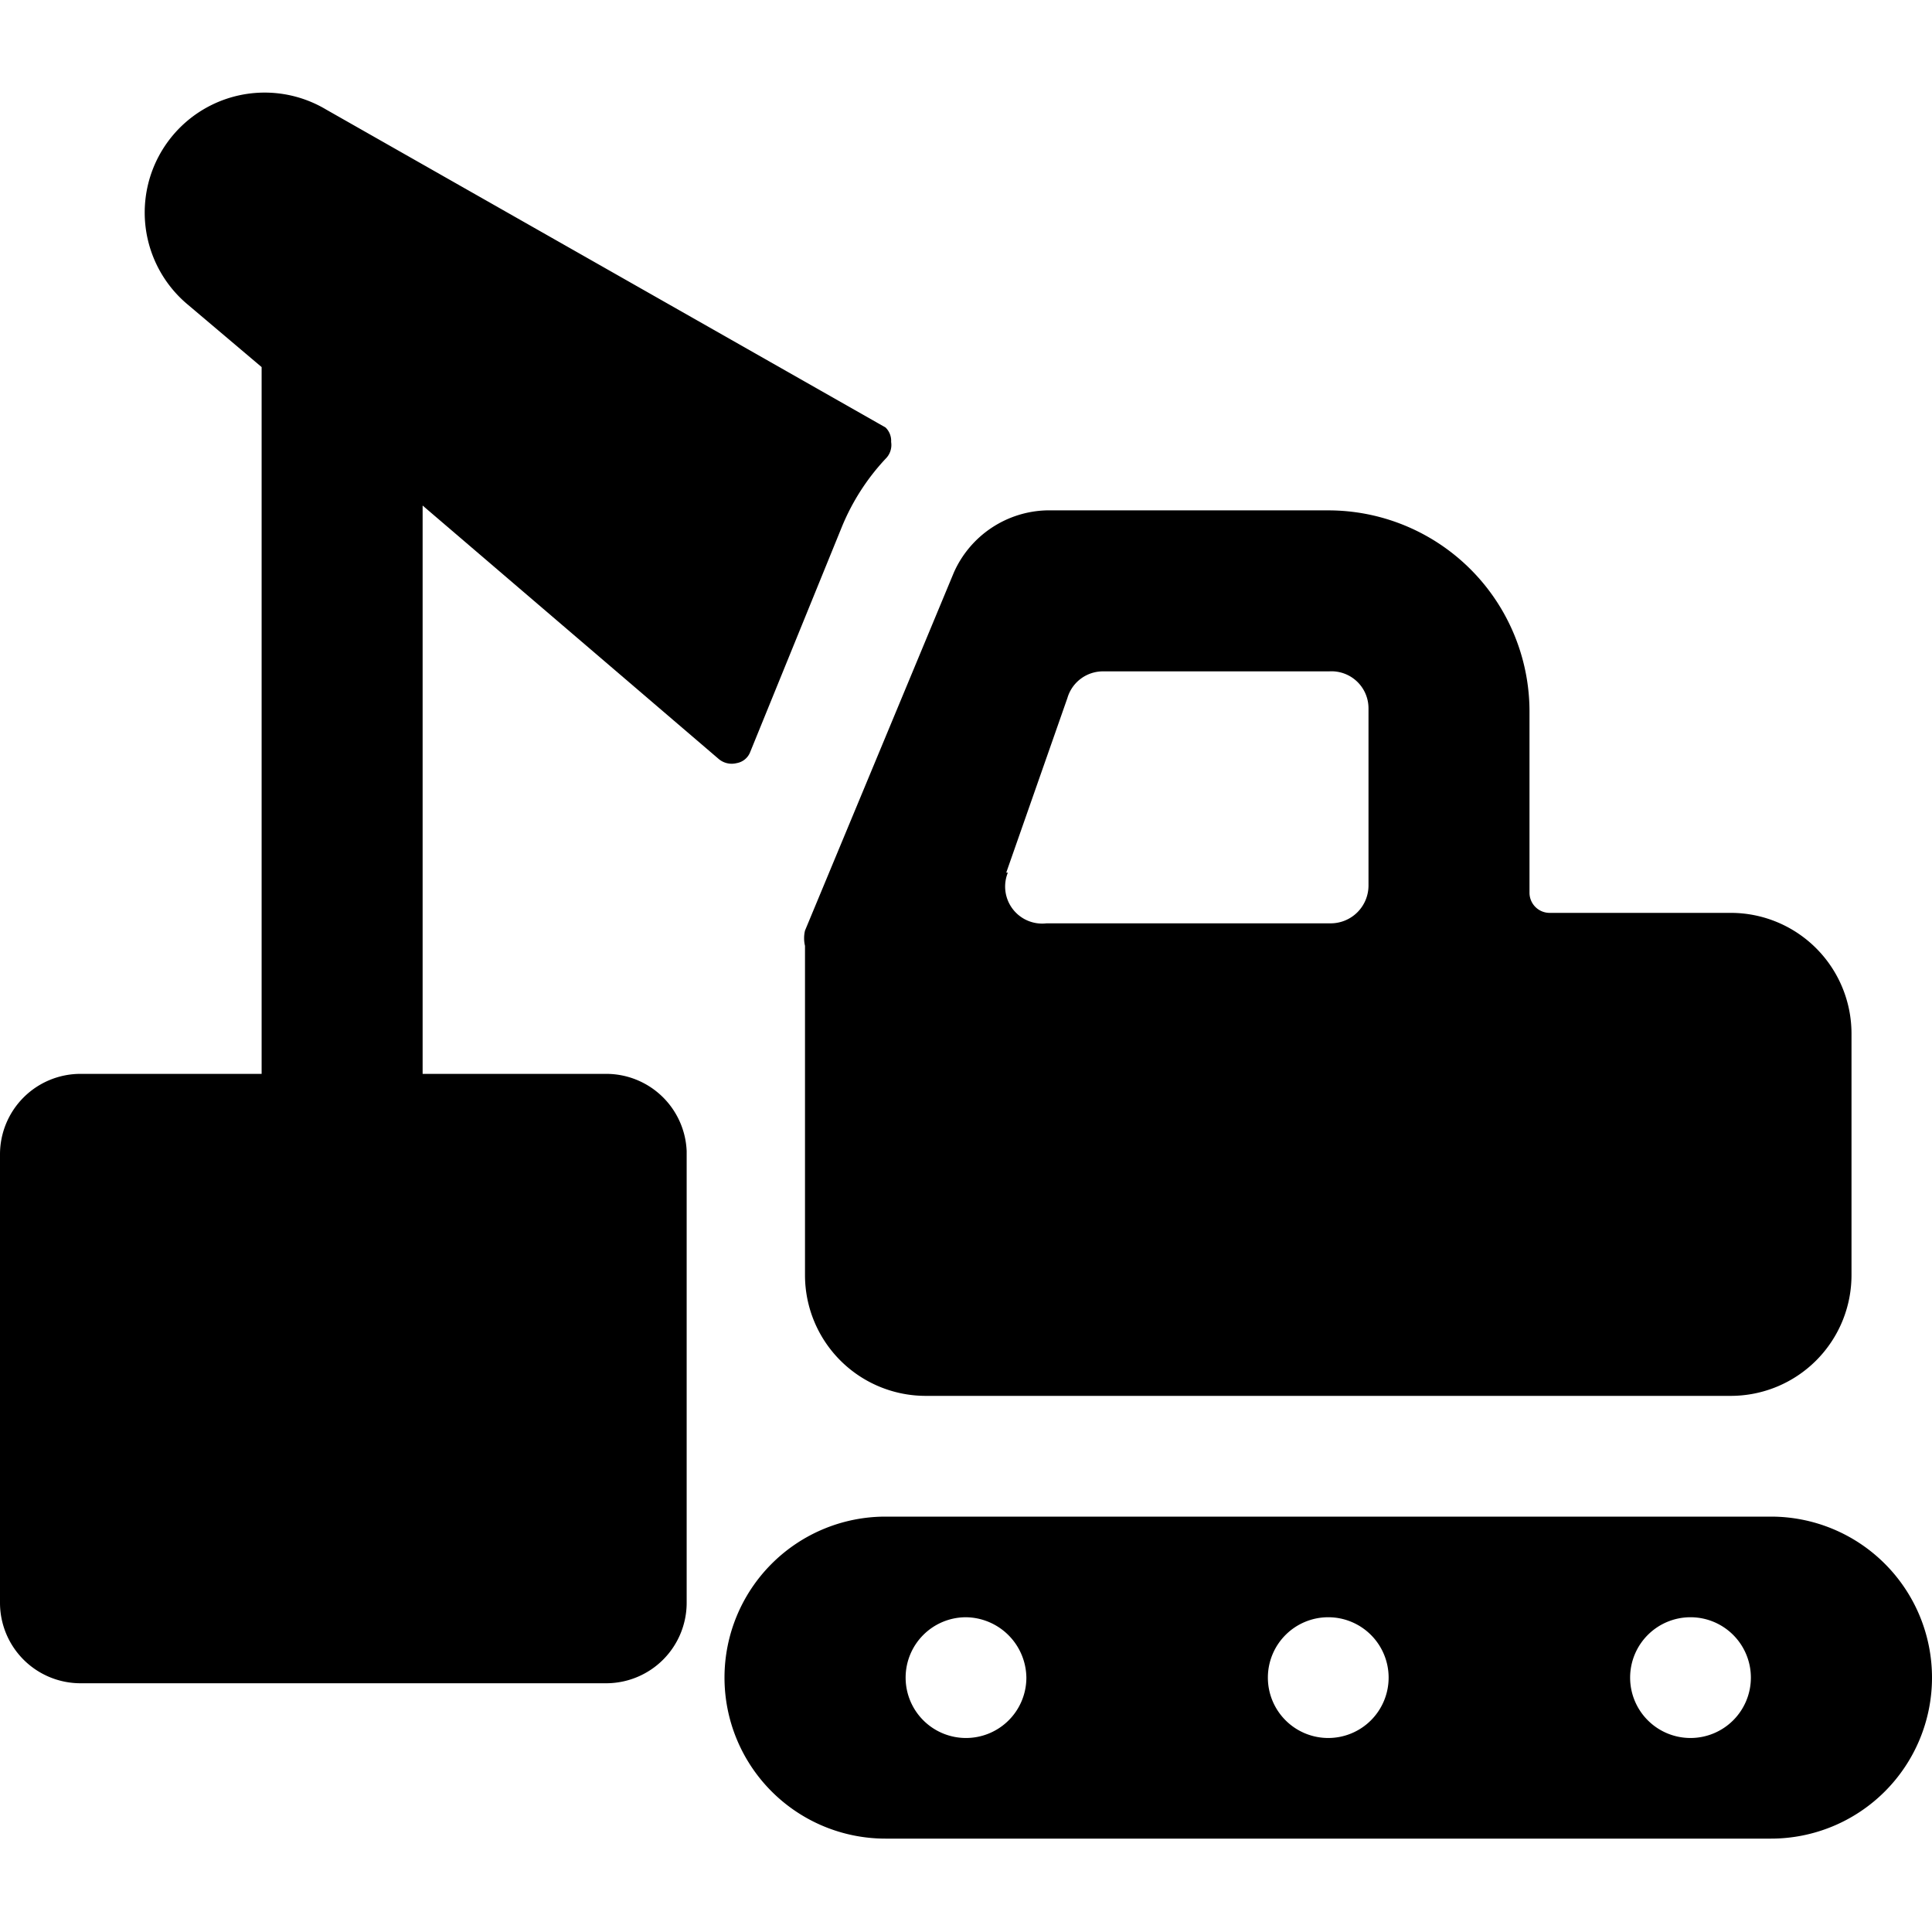 <svg xmlns="http://www.w3.org/2000/svg" viewBox="0 0 24 24"><g><path d="M11 18.84a2 2 0 0 0 0 4h11a2 2 0 0 0 0 -4Zm10 1.25a0.75 0.75 0 1 1 -0.75 0.75 0.75 0.75 0 0 1 0.75 -0.75Zm-4.5 0a0.75 0.75 0 1 1 -0.75 0.75 0.75 0.75 0 0 1 0.75 -0.75Zm-3.75 0.75a0.75 0.75 0 1 1 -0.75 -0.75 0.76 0.76 0 0 1 0.75 0.75Z" fill="#000000" stroke-width="1"></path><path d="M21.5 11.34h-2.25a0.25 0.25 0 0 1 -0.25 -0.25V8.84a2.5 2.5 0 0 0 -2.5 -2.5H13a1.3 1.3 0 0 0 -1.15 0.77L10 11.56a0.41 0.41 0 0 0 0 0.19v4.09a1.5 1.5 0 0 0 1.5 1.5h10a1.5 1.5 0 0 0 1.5 -1.5v-3a1.5 1.5 0 0 0 -1.5 -1.5Zm-9 -0.5 0.76 -2.17a0.46 0.46 0 0 1 0.45 -0.33h2.8a0.46 0.46 0 0 1 0.49 0.46V11a0.47 0.47 0 0 1 -0.47 0.47H13a0.46 0.46 0 0 1 -0.48 -0.63Z" fill="#000000" stroke-width="1"></path><path d="M7.53 13.34H5.25V6.28l3.68 3.15a0.25 0.25 0 0 0 0.22 0.05 0.22 0.22 0 0 0 0.17 -0.14l1.14 -2.8A2.78 2.78 0 0 1 11 5.7a0.24 0.24 0 0 0 0.07 -0.21 0.23 0.23 0 0 0 -0.07 -0.18L4.05 1.36a1.49 1.49 0 0 0 -1.71 2.43l0.91 0.77v8.78H1a1 1 0 0 0 -1 1v5.57a1 1 0 0 0 1 1h6.53a1 1 0 0 0 1 -1V14.3a1 1 0 0 0 -1 -0.96Z" fill="#000000" stroke-width="1"></path></g></svg>